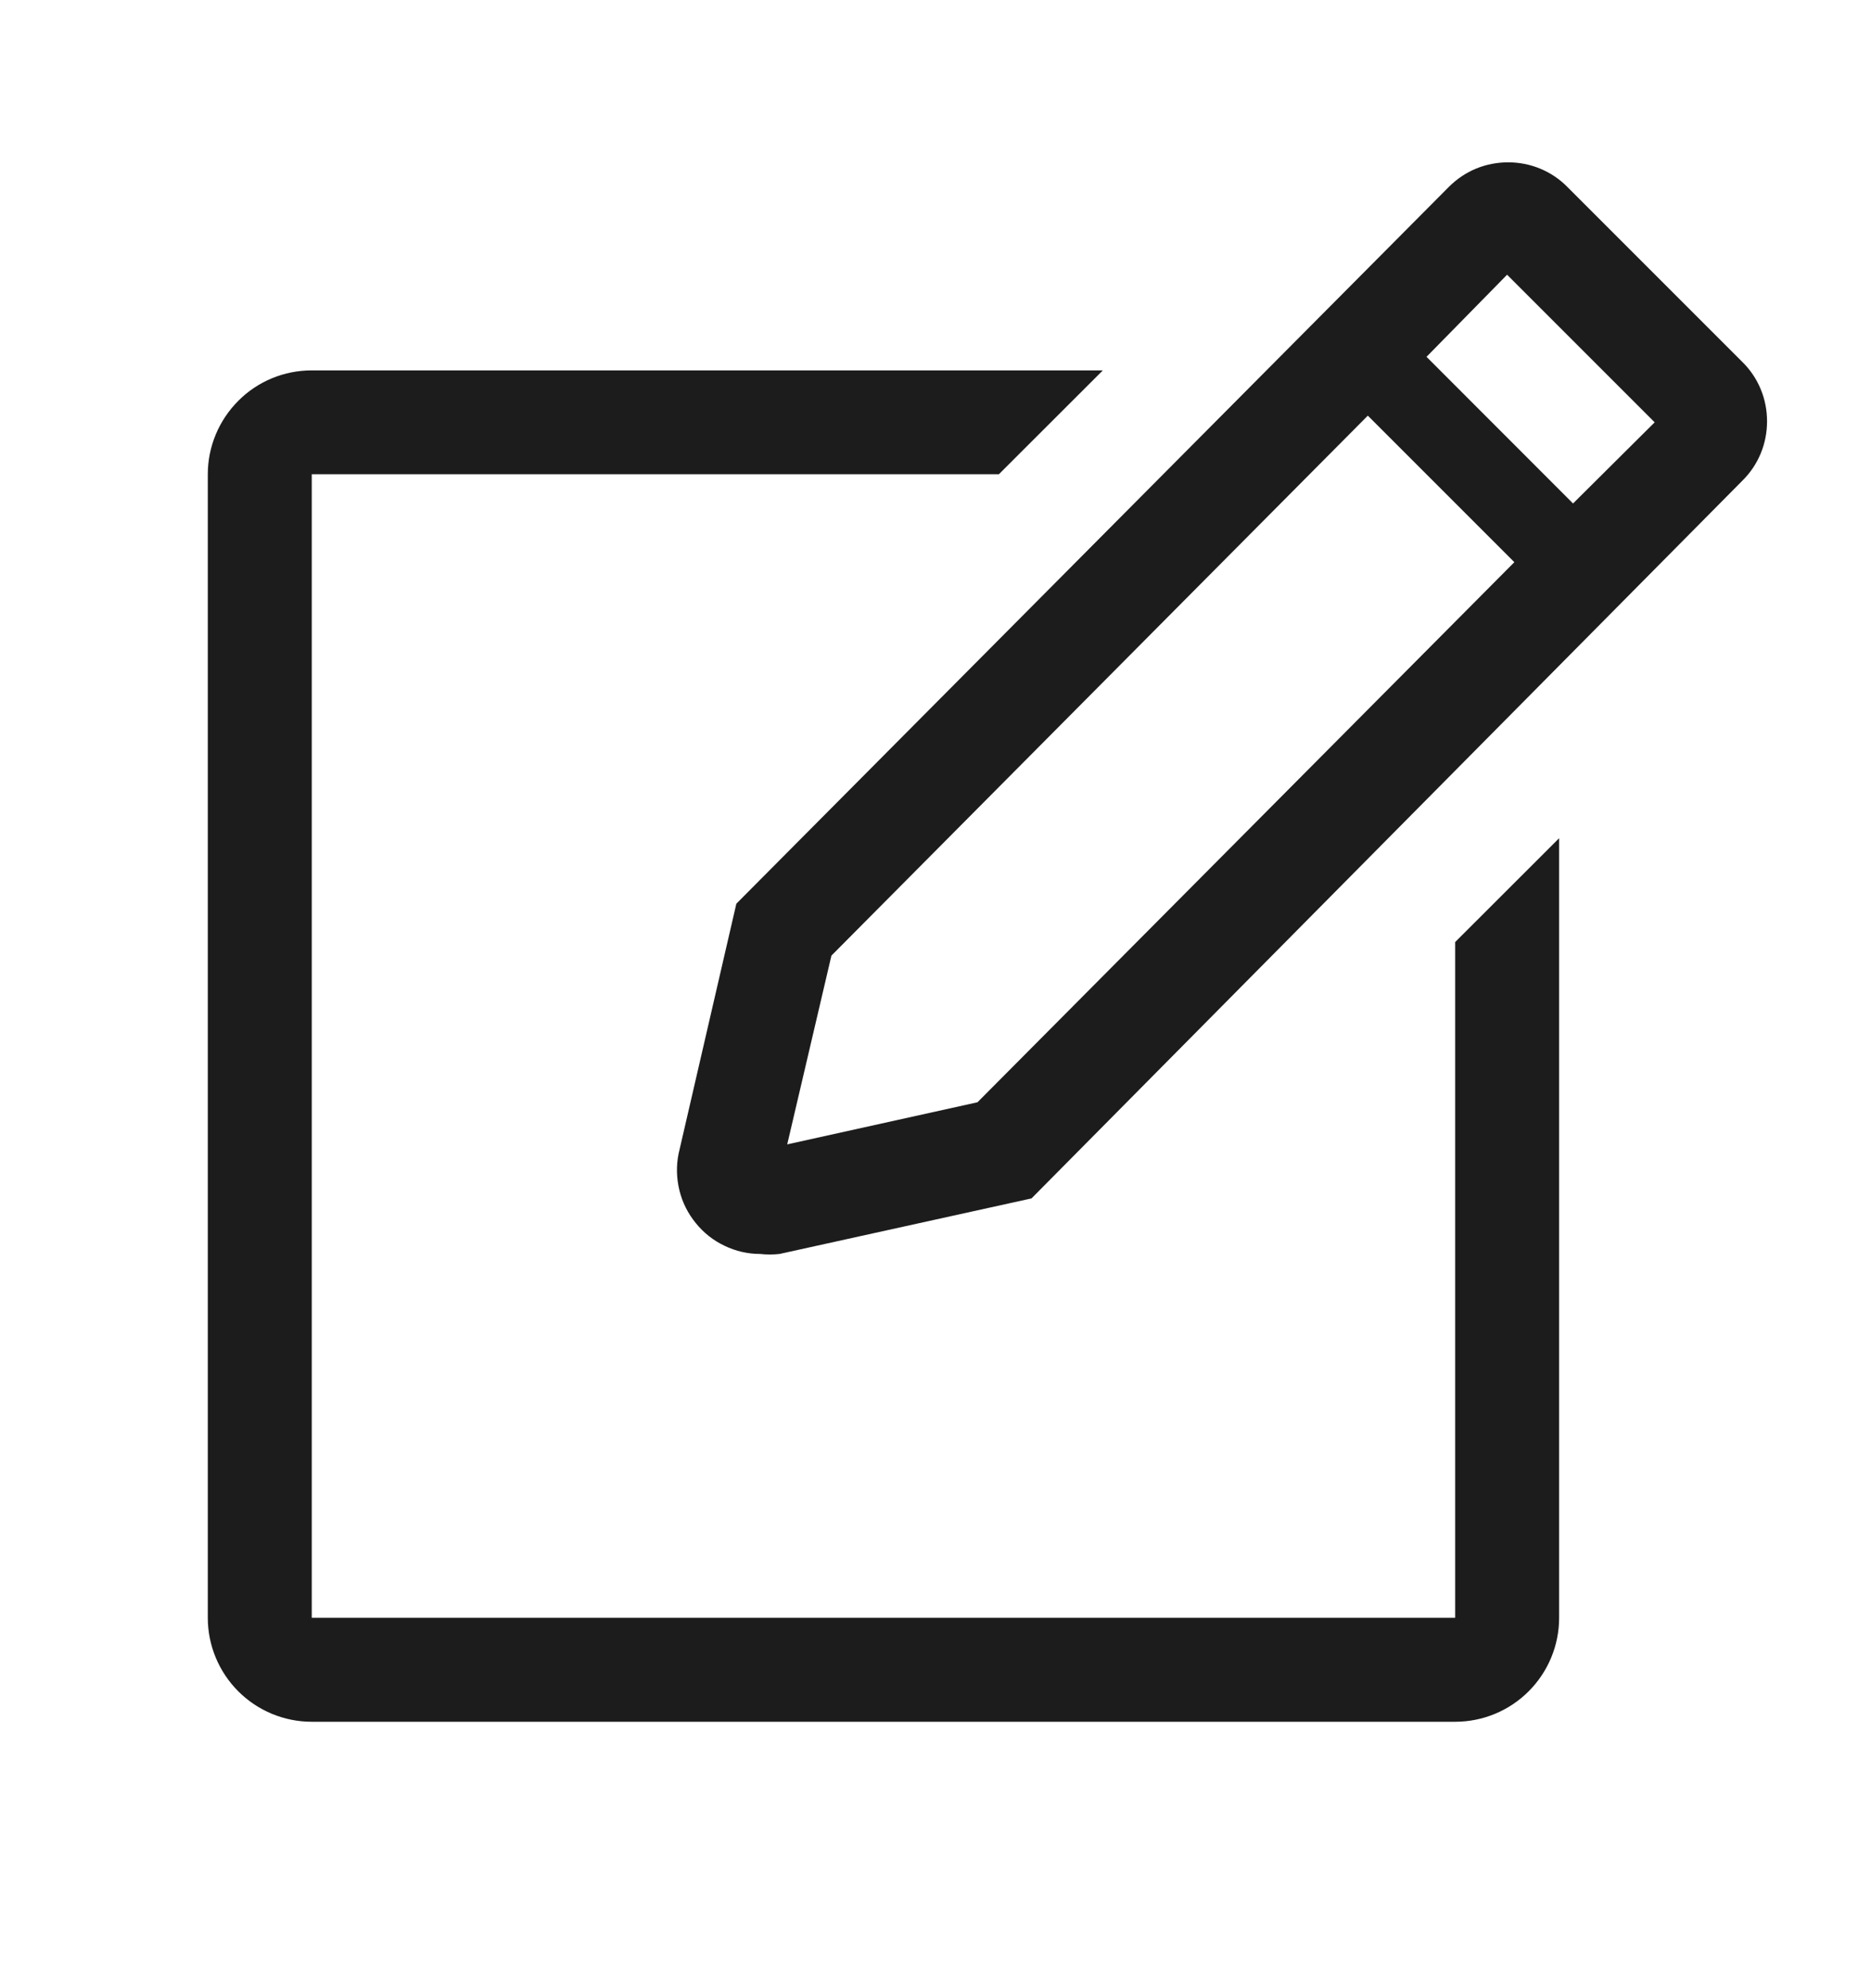 <svg width="16" height="17" viewBox="0 0 16 17" fill="none" xmlns="http://www.w3.org/2000/svg">
<g clip-path="url(#clip0_1248_15531)">
<path d="M12.444 13.833H2.666V4.055H8.542L9.431 3.167H2.666C2.43 3.167 2.204 3.26 2.038 3.427C1.871 3.594 1.777 3.82 1.777 4.055V13.833C1.777 14.069 1.871 14.295 2.038 14.462C2.204 14.628 2.43 14.722 2.666 14.722H12.444C12.68 14.722 12.906 14.628 13.072 14.462C13.239 14.295 13.333 14.069 13.333 13.833V7.167L12.444 8.055V13.833Z" fill="#1C1C1C"/>
<path d="M14.901 3.096L13.403 1.598C13.337 1.531 13.258 1.478 13.171 1.442C13.084 1.406 12.991 1.388 12.897 1.388C12.803 1.388 12.709 1.406 12.622 1.442C12.535 1.478 12.457 1.531 12.39 1.598L6.297 7.727L5.803 9.865C5.782 9.968 5.785 10.075 5.81 10.178C5.835 10.281 5.883 10.376 5.95 10.458C6.016 10.54 6.1 10.607 6.196 10.652C6.291 10.698 6.395 10.722 6.501 10.722C6.556 10.728 6.611 10.728 6.666 10.722L8.821 10.247L14.901 4.109C14.968 4.043 15.021 3.964 15.057 3.877C15.093 3.79 15.111 3.697 15.111 3.602C15.111 3.508 15.093 3.415 15.057 3.328C15.021 3.241 14.968 3.162 14.901 3.096ZM8.359 9.425L6.732 9.785L7.11 8.171L11.697 3.554L12.95 4.807L8.359 9.425ZM13.452 4.305L12.199 3.051L12.888 2.349L14.15 3.611L13.452 4.305Z" fill="#1C1C1C"/>
</g>
<defs>
<clipPath id="clip0_1248_15531">
<rect width="16" height="16" fill="white" transform="translate(0 0.5)"/>
</clipPath>
</defs>
</svg>
